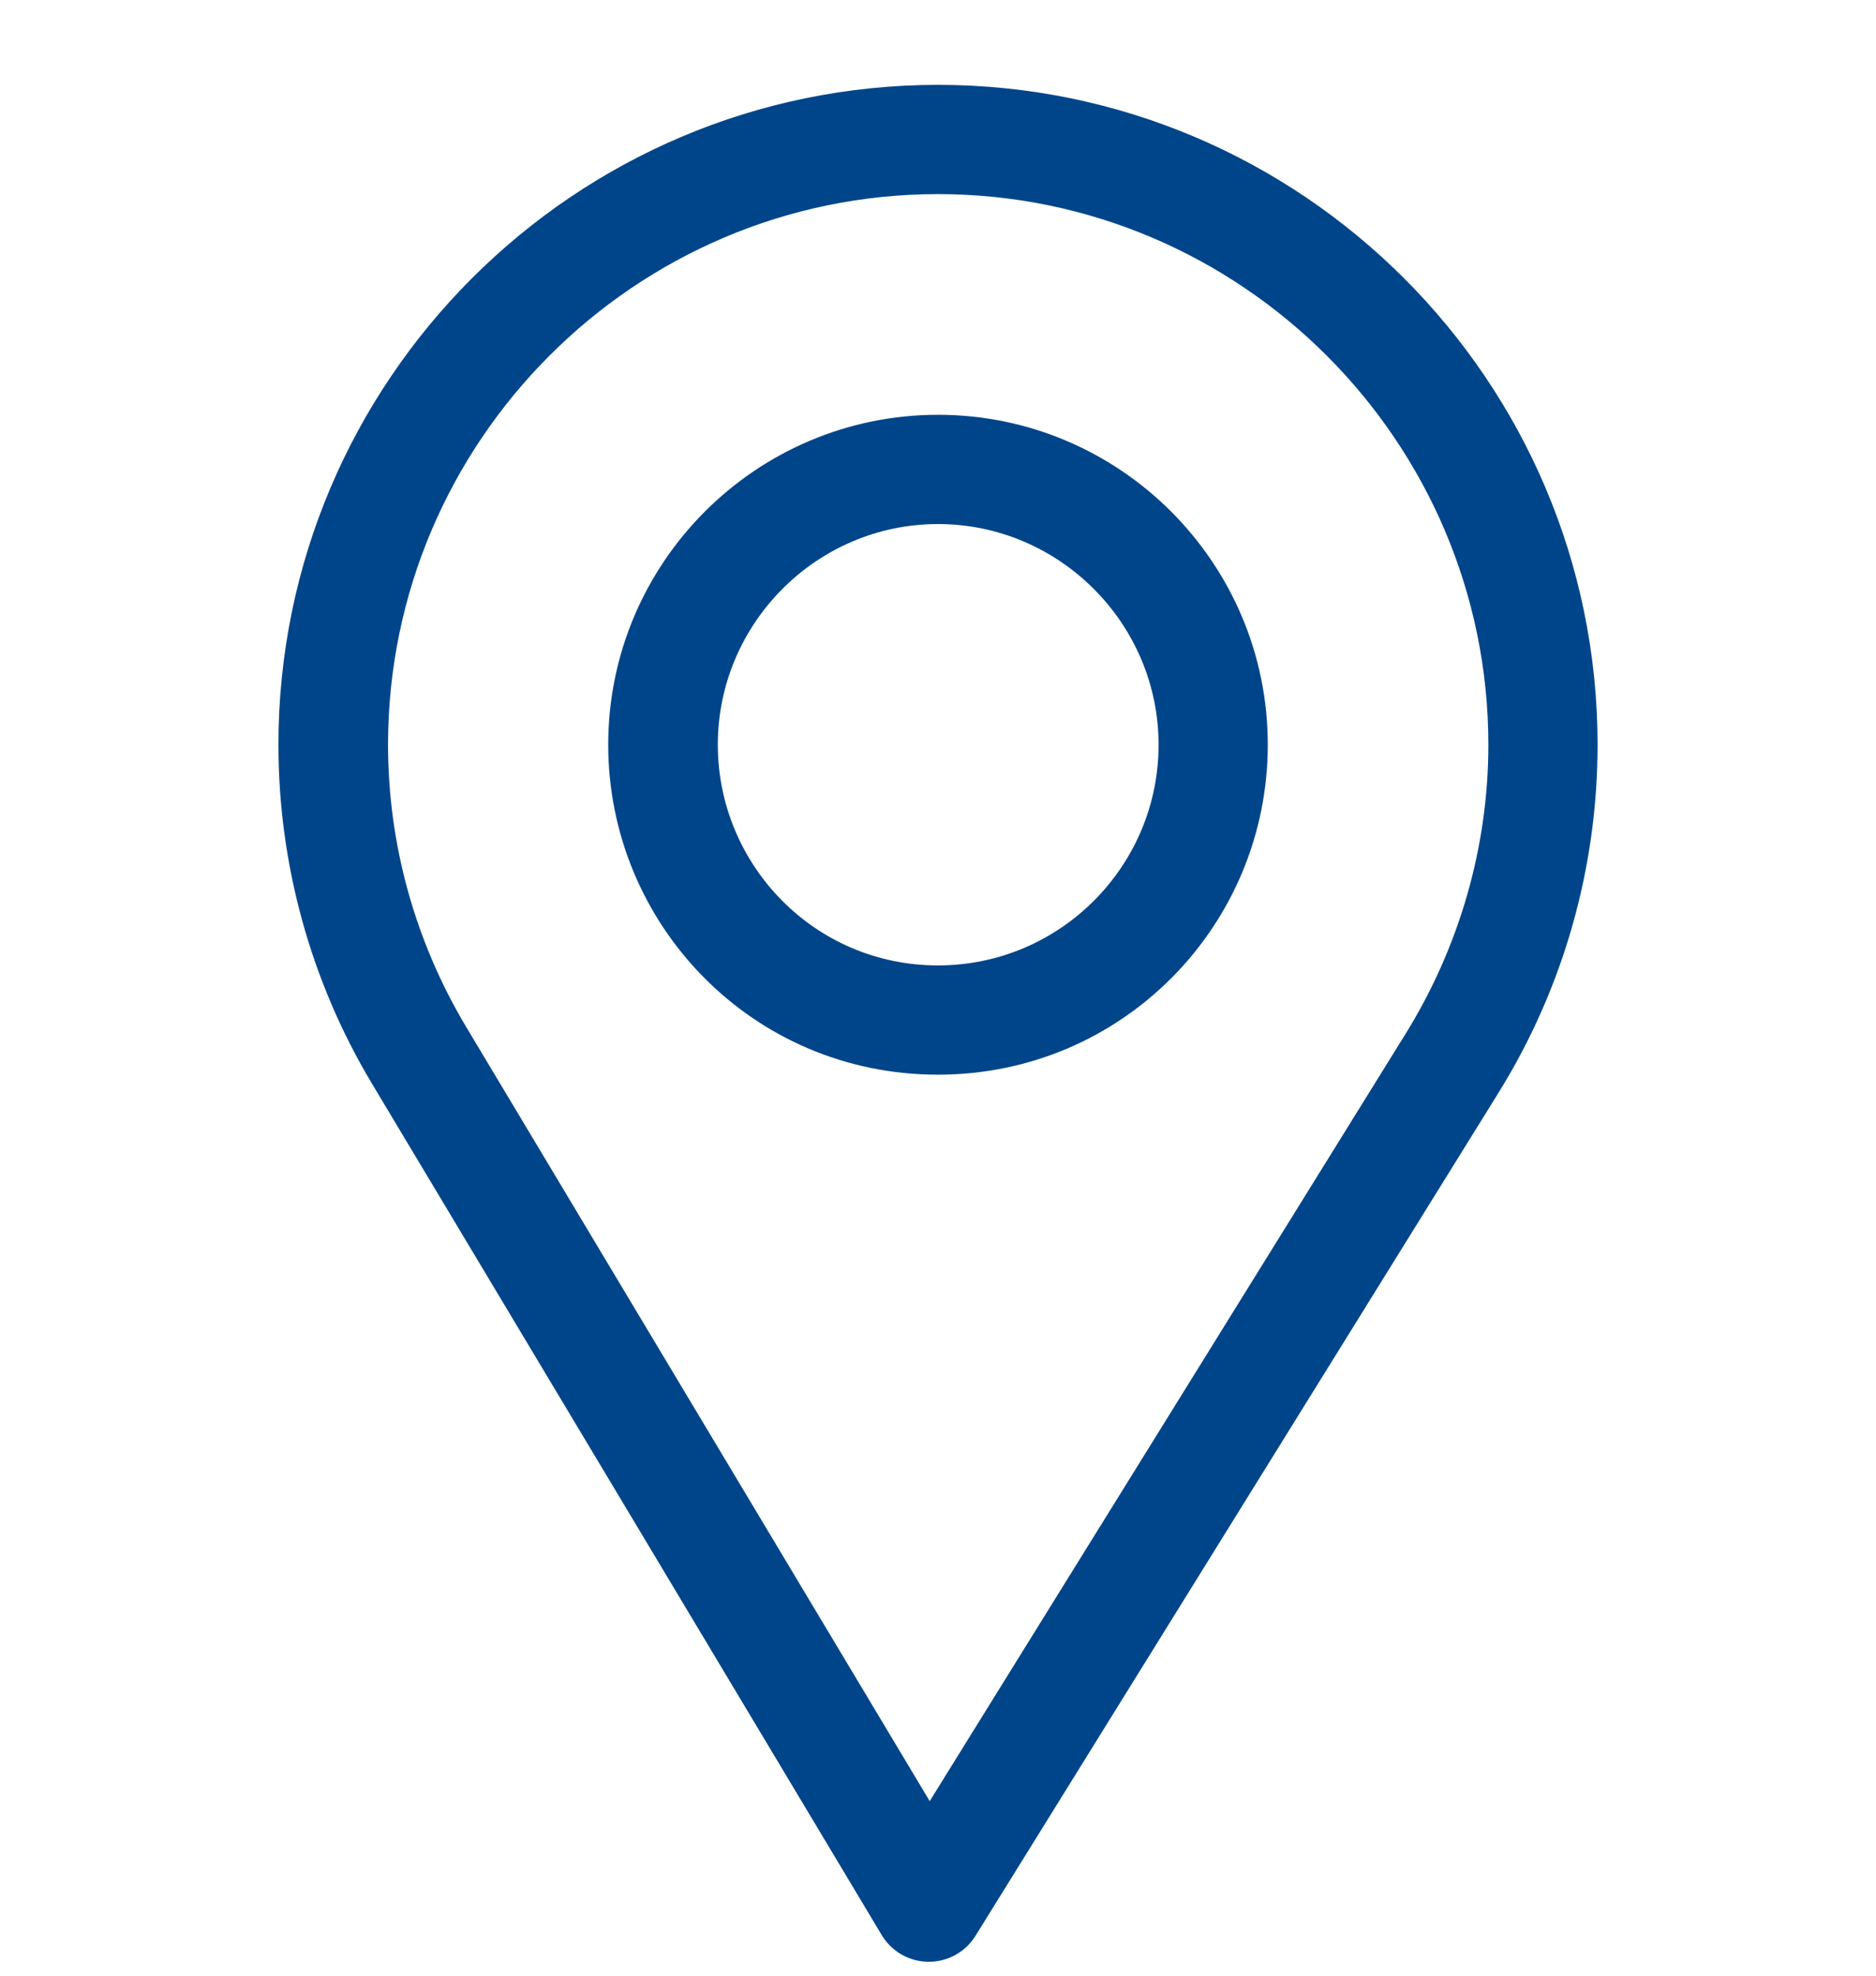 <svg width="19" height="20" viewBox="0 0 19 20" fill="none" xmlns="http://www.w3.org/2000/svg">
<g clip-path="url(#clip0_5515_4612)">
<path d="M9.5 0.859C13.183 0.859 16.18 3.856 16.18 7.539C16.18 8.783 15.835 9.998 15.183 11.052L9.88 19.596C9.779 19.76 9.6 19.859 9.407 19.859C9.406 19.859 9.404 19.859 9.403 19.859C9.209 19.858 9.029 19.755 8.93 19.589L3.762 10.961C3.146 9.93 2.82 8.747 2.82 7.539C2.82 3.856 5.817 0.859 9.5 0.859ZM4.718 10.39L9.416 18.233L14.236 10.465C14.779 9.588 15.074 8.576 15.074 7.539C15.074 4.47 12.569 1.965 9.5 1.965C6.431 1.965 3.93 4.47 3.93 7.539C3.93 8.546 4.205 9.531 4.718 10.39Z" fill="#00458A"/>
<path d="M9.5 4.199C11.342 4.199 12.84 5.697 12.84 7.539C12.84 9.369 11.366 10.879 9.5 10.879C7.611 10.879 6.16 9.349 6.16 7.539C6.16 5.697 7.658 4.199 9.5 4.199ZM9.5 9.773C10.734 9.773 11.734 8.77 11.734 7.539C11.734 6.311 10.728 5.305 9.5 5.305C8.272 5.305 7.27 6.311 7.27 7.539C7.27 8.752 8.246 9.773 9.5 9.773Z" fill="#00458A"/>
</g>
<defs>
<clipPath id="clip0_5515_4612">
<rect width="19" height="19" fill="white" transform="matrix(-1 0 0 1 19 0.859)"/>
</clipPath>
</defs>
</svg>